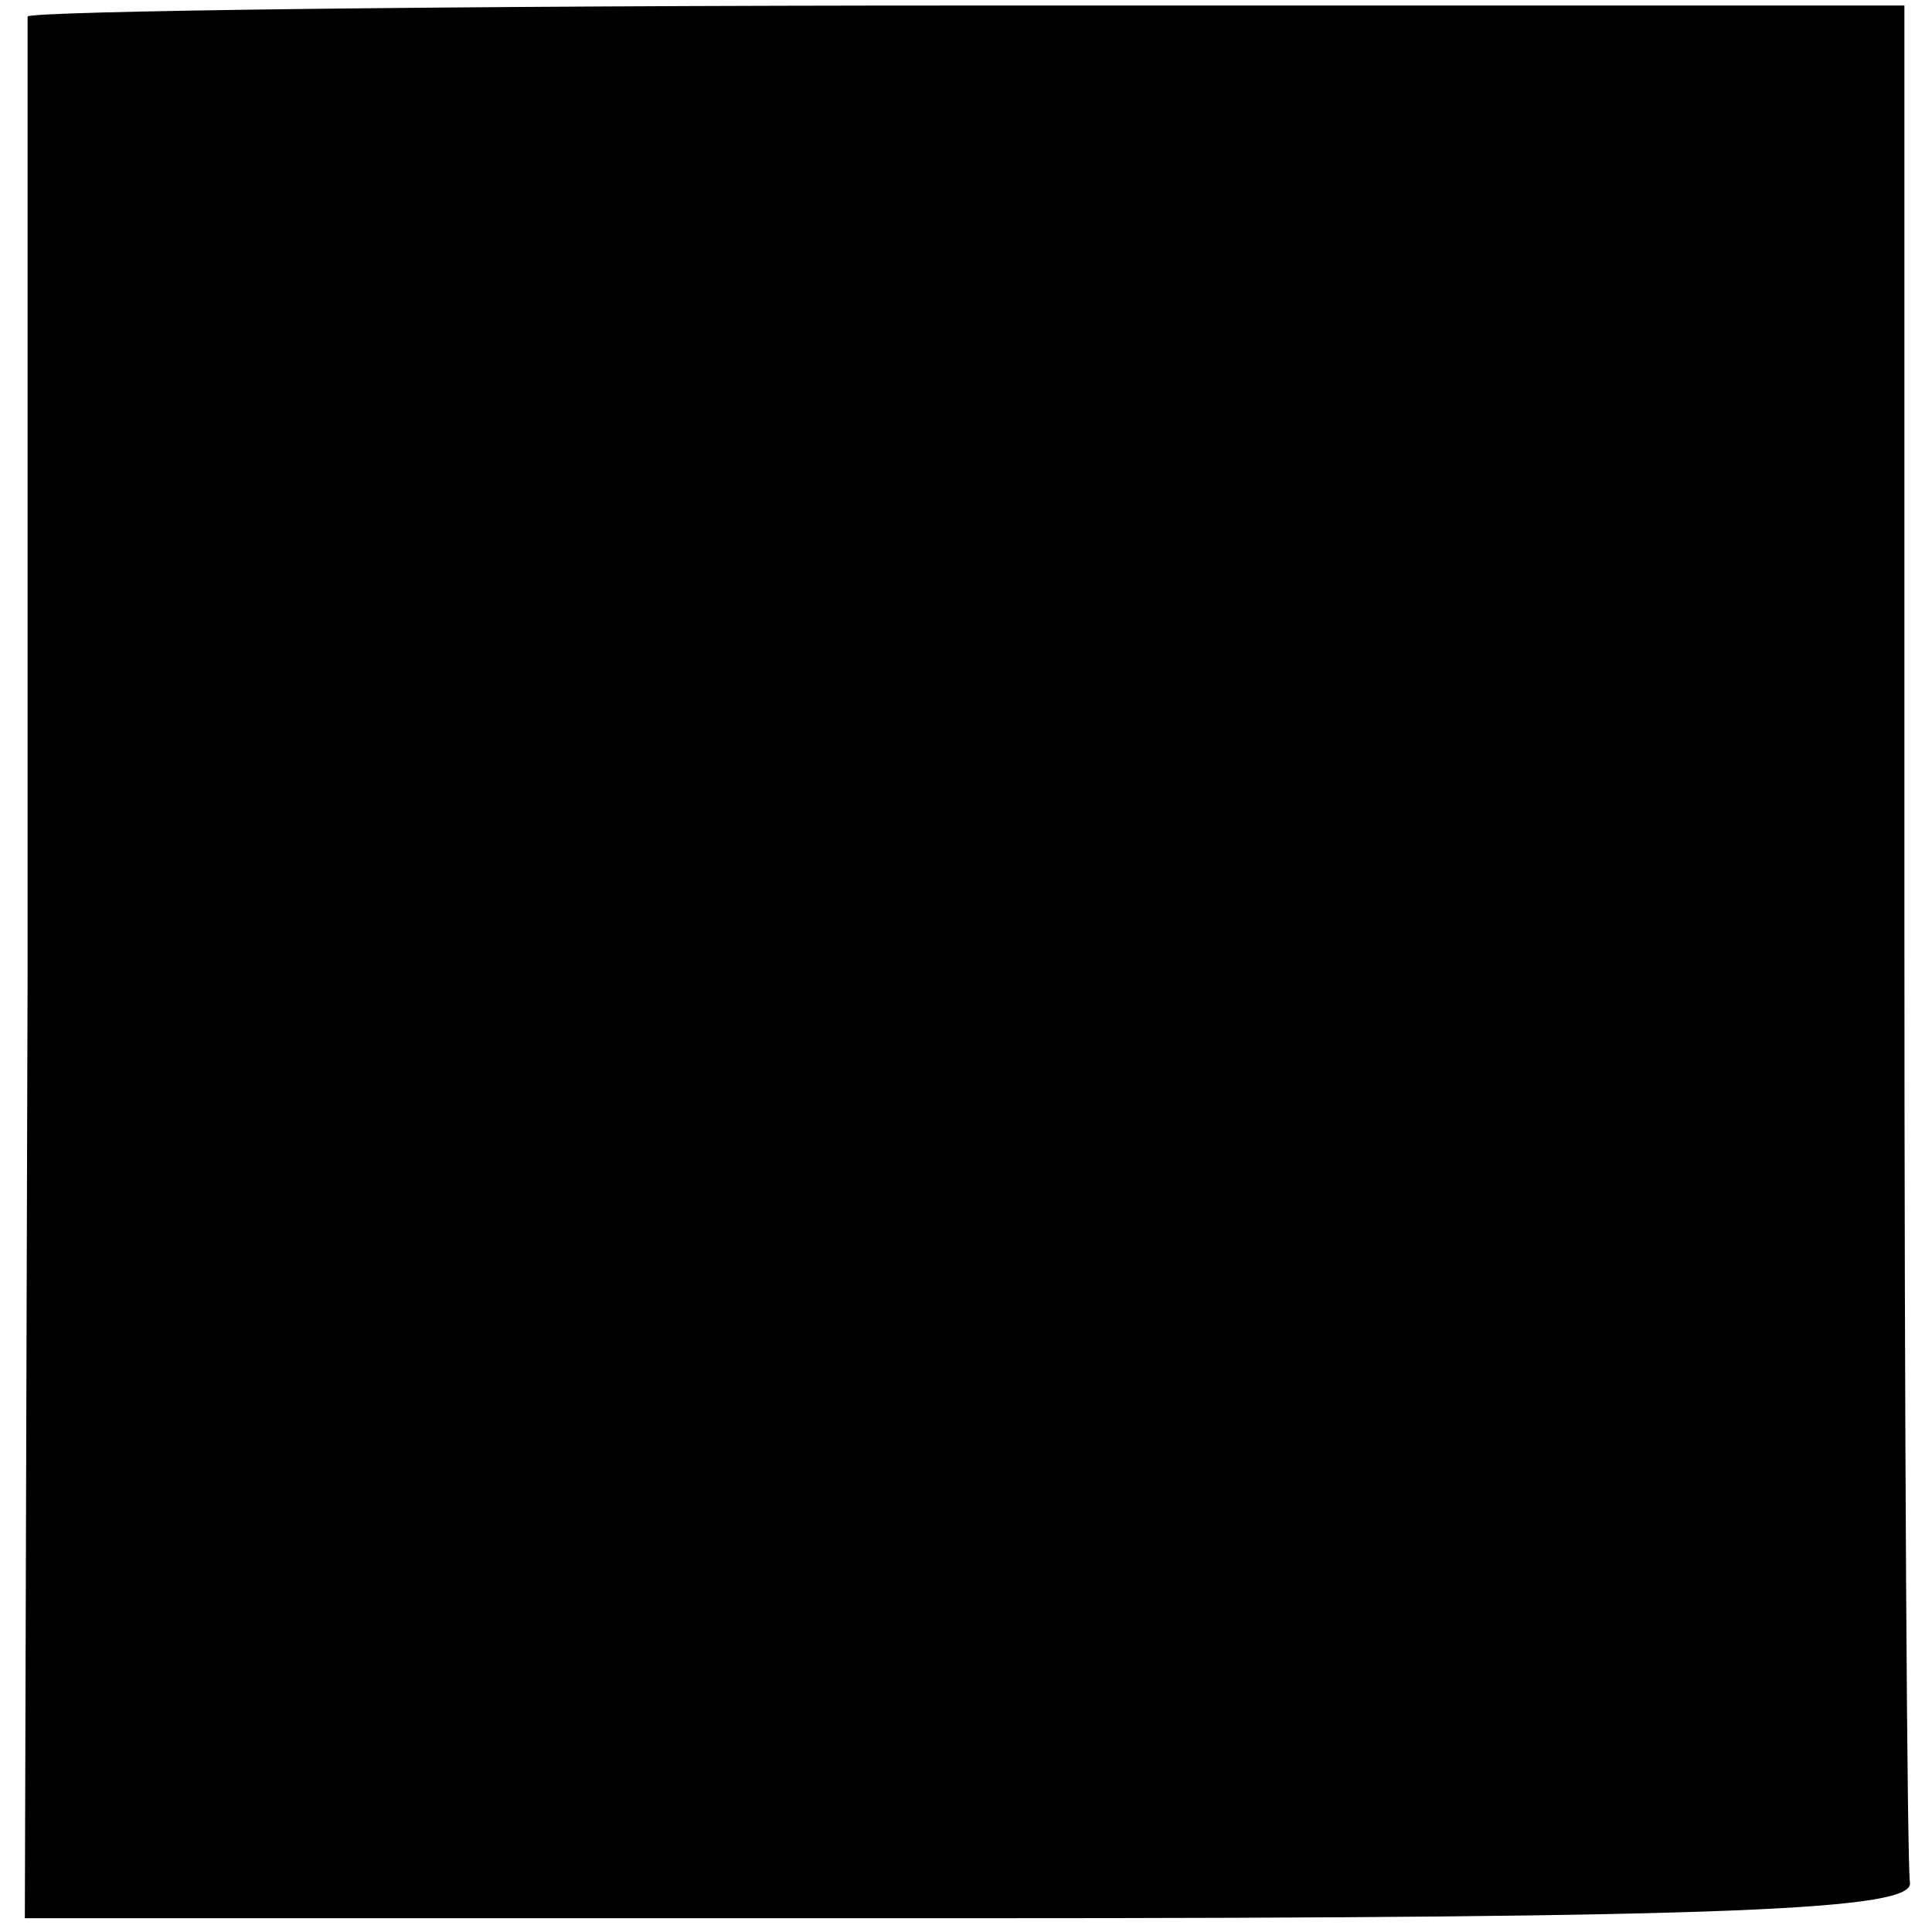 <?xml version="1.0" standalone="no"?>
<!DOCTYPE svg PUBLIC "-//W3C//DTD SVG 20010904//EN"
 "http://www.w3.org/TR/2001/REC-SVG-20010904/DTD/svg10.dtd">
<svg version="1.0" xmlns="http://www.w3.org/2000/svg"
 width="70pt" height="70pt" viewBox="0 0 70 70"
 preserveAspectRatio="xMidYMid meet">
<g transform="translate(0,70) scale(0.1,-0.1)"
fill="#000000" stroke="none">
<path d="M10 694 c0 -2 0 -158 0 -346 l-1 -343 343 0 c277 0 342 3 340 13 -1
7 -2 163 -2 347 l0 333 -340 0 c-187 0 -340 -2 -340 -4z"/>
</g>
</svg>
